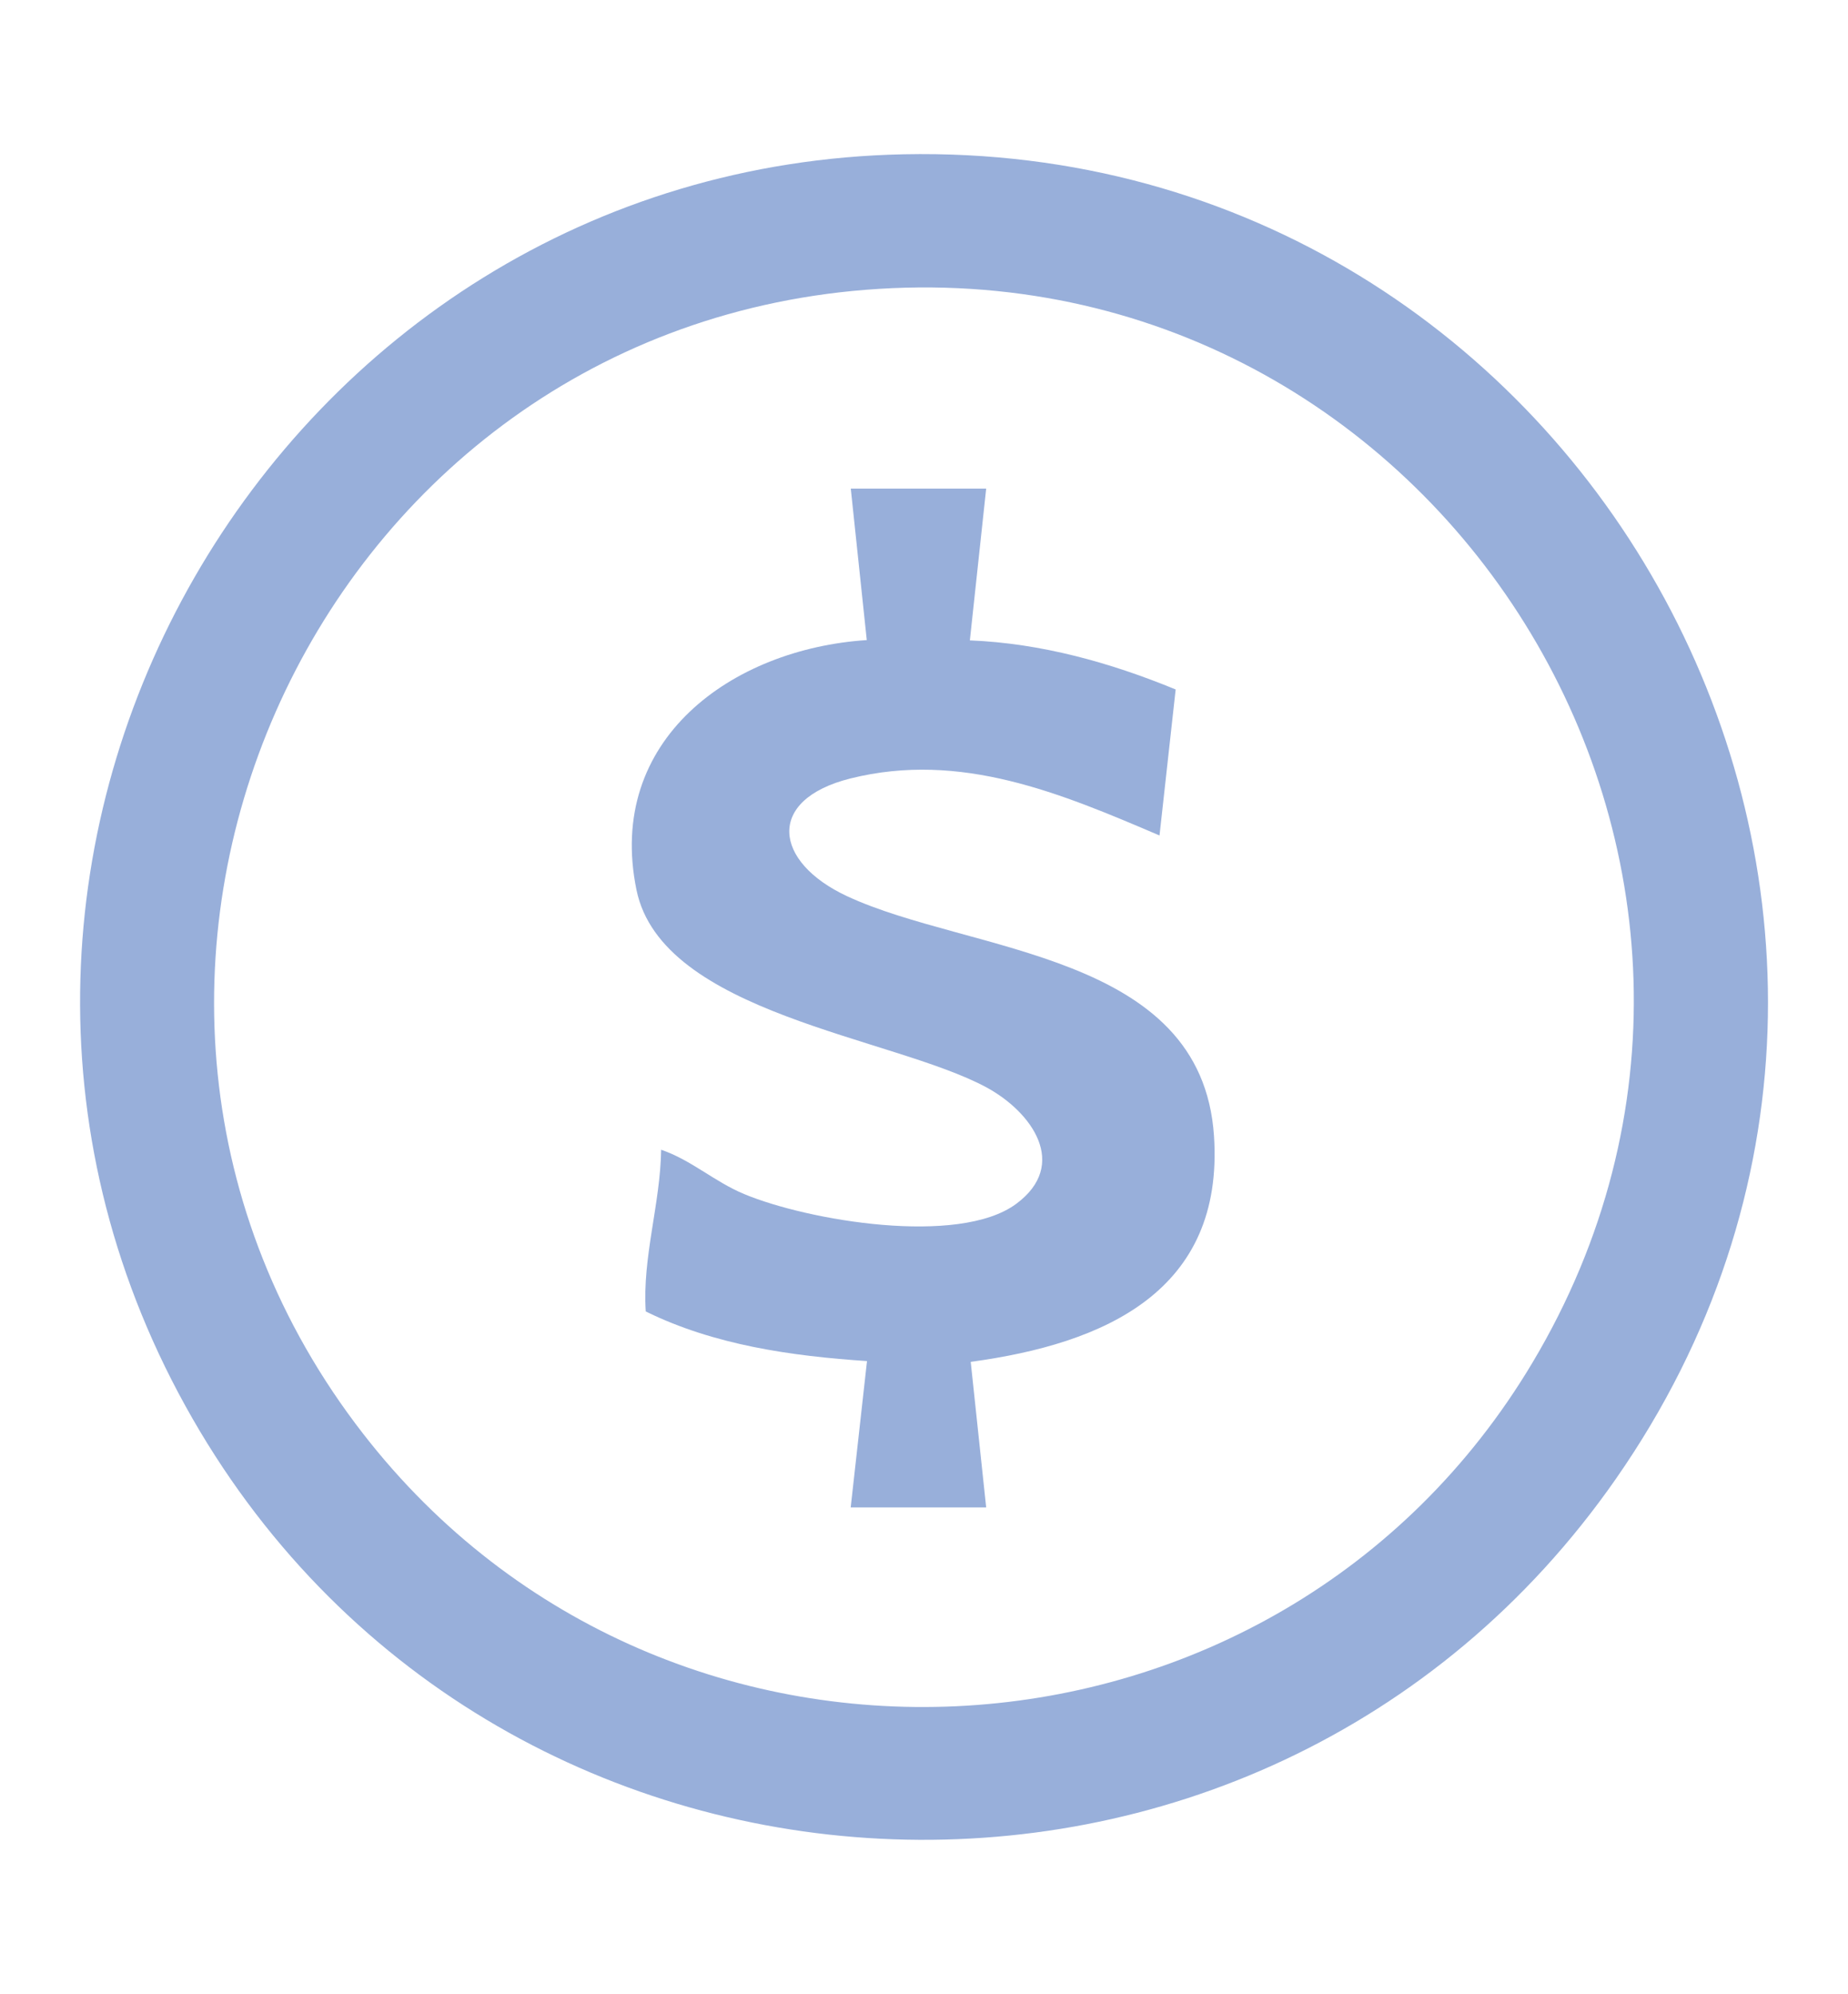 <svg xmlns="http://www.w3.org/2000/svg" id="Layer_1" viewBox="0 0 239.13 257.97"><defs><style>      .st0 {        fill: #98afda;      }    </style></defs><g id="do2HvW.tif"><g><path class="st0" d="M116.95,19.96c88.58-1.81,143.25,98.04,92.15,171.36-46.11,66.17-146.1,61.14-185.1-9.41C-15.55,110.37,35.63,21.62,116.95,19.96ZM112.05,37.49C39.77,43.22,2.34,128.04,47.02,185.53c39.49,50.82,118.33,45.96,151.27-9.22,38.25-64.07-12.12-144.69-86.24-138.82Z"></path><path class="st0" d="M127.61,63.22l-2.11,19.63c9.22.37,18.17,2.87,26.63,6.35l-2.09,18.89c-12.81-5.48-25.73-10.93-39.98-7.38-11.03,2.75-9.95,10.81-.46,15.23,15.89,7.41,45.91,7.18,47.49,31.03,1.33,20.1-14.18,26.88-31.48,29.22l2,18.83h-17.53l2.11-18.93c-9.77-.65-19.79-2.07-28.63-6.42-.46-7.01,1.89-13.89,1.99-20.92,3.88,1.31,6.87,4.12,10.74,5.73,8.24,3.44,27.76,6.76,35.19,1.28,6.9-5.09,2.04-11.91-3.85-15.09-12.14-6.55-41.98-9.51-45.27-25.54-3.99-19.42,12.34-31.18,29.8-32.32l-2.07-19.6h17.53Z"></path></g></g></svg>
